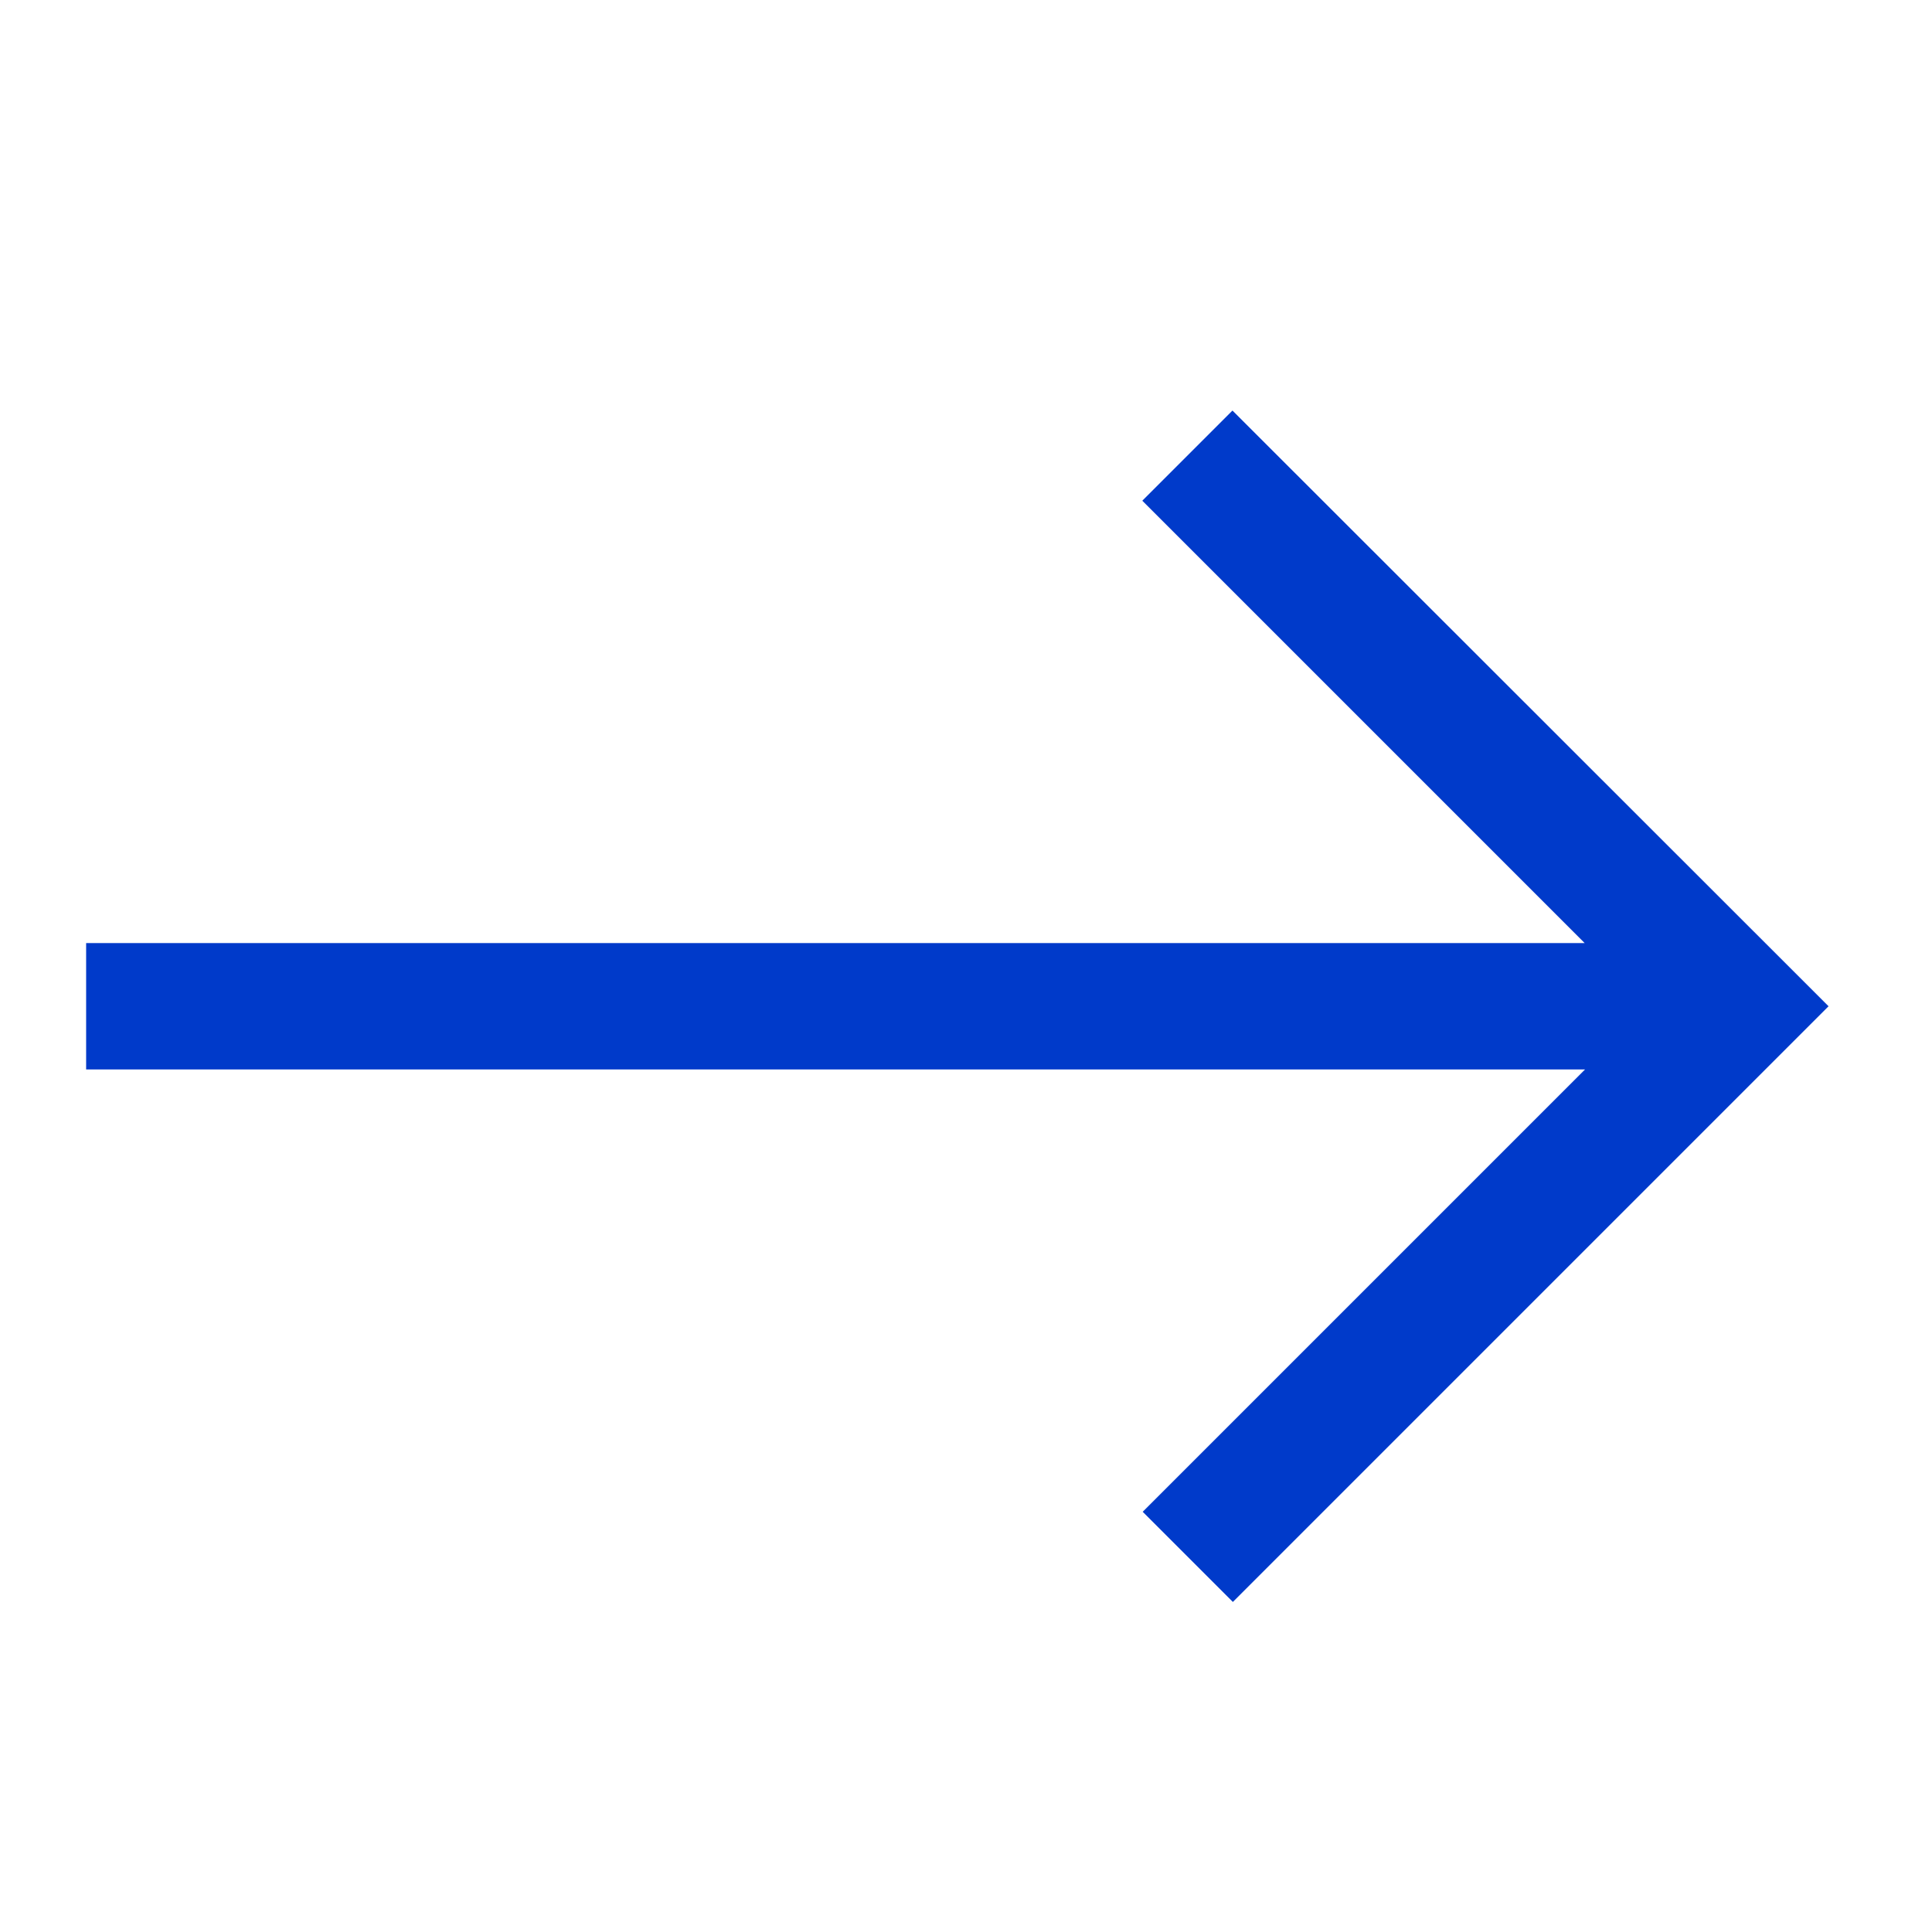 <?xml version="1.0" encoding="UTF-8"?> <!-- Generator: Adobe Illustrator 25.2.3, SVG Export Plug-In . SVG Version: 6.00 Build 0) --> <svg xmlns="http://www.w3.org/2000/svg" xmlns:xlink="http://www.w3.org/1999/xlink" id="Слой_1" x="0px" y="0px" viewBox="0 0 48 48" style="enable-background:new 0 0 48 48;" xml:space="preserve"> <style type="text/css"> .st0{fill:#003ACA;} </style> <path class="st0" d="M2.14,26.57l0-3.14h37.23L28.38,12.44l2.24-2.24L45.43,25l-14.8,14.8l-2.24-2.24l10.99-10.99H2.14z"></path> </svg> 
